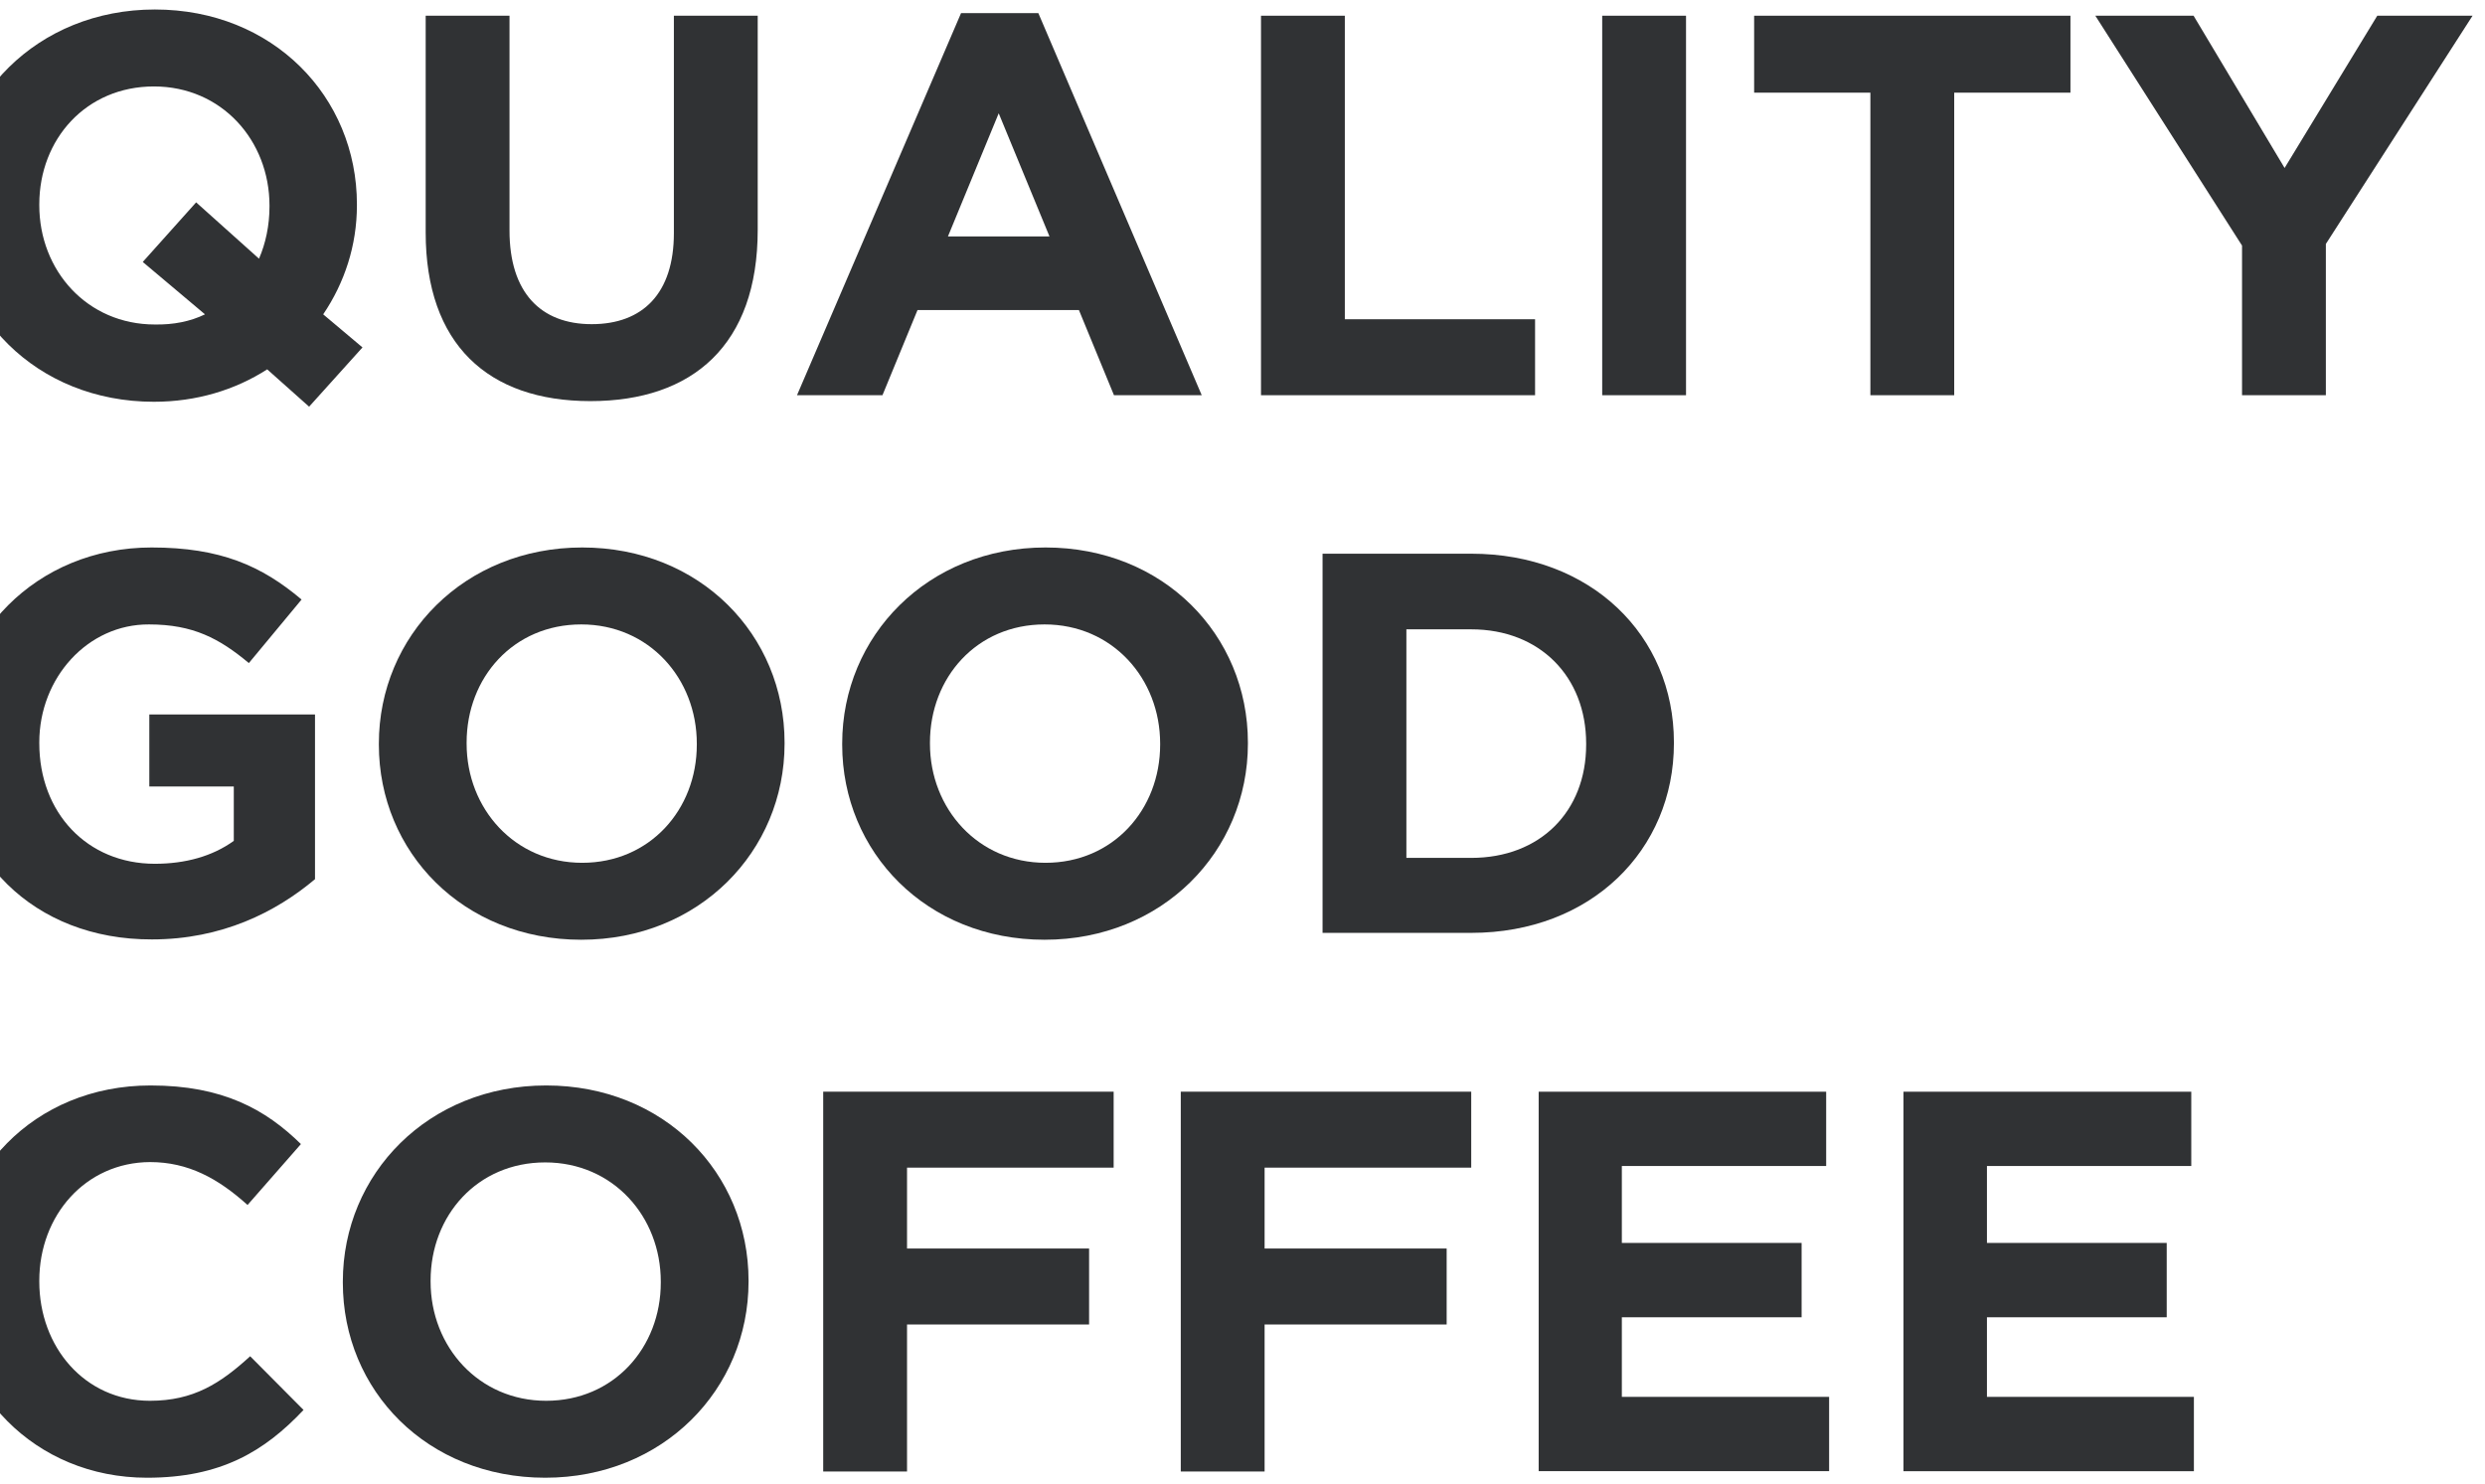 <?xml version="1.0" encoding="utf-8"?>
<!-- Generator: Adobe Illustrator 27.3.1, SVG Export Plug-In . SVG Version: 6.00 Build 0)  -->
<svg version="1.1" xmlns="http://www.w3.org/2000/svg" xmlns:xlink="http://www.w3.org/1999/xlink" x="0px" y="0px"
	 viewBox="0 0 758.9 453.1" style="enable-background:new 0 0 758.9 453.1;" xml:space="preserve">
<style type="text/css">
	.st0{fill:none;stroke:#303234;stroke-width:3;stroke-miterlimit:10;}
	.st1{fill:#303234;}
	.st2{fill:#FFED00;}
	.st3{clip-path:url(#SVGID_00000095309327789777720340000007345940427499063702_);}
	.st4{clip-path:url(#SVGID_00000132057822065638855440000013493837851040998794_);}
	.st5{clip-path:url(#SVGID_00000156585038477864069770000010022168838809867169_);}
</style>
<g id="Layer_1">
	<g>
		<defs>
			<rect id="SVGID_00000173125482905151420960000002351727925402832002_" x="-3.6" y="-87.2" width="808.5" height="679.7"/>
		</defs>
		<clipPath id="SVGID_00000030483804515563059000000012025597069568823451_">
			<use xlink:href="#SVGID_00000173125482905151420960000002351727925402832002_"  style="overflow:visible;"/>
		</clipPath>
		<g style="clip-path:url(#SVGID_00000030483804515563059000000012025597069568823451_);">
			<path class="st1" d="M94.4,124.2l-12.8-11.4c-9.8,6.3-21.6,9.9-34.6,9.9c-36,0-61.8-26.7-61.8-59.6v-0.3
				c0-32.9,26.1-59.9,62.1-59.9S109,29.5,109,62.4v0.3c0,12.3-3.8,23.7-10.3,33.3l12,10.1L94.4,124.2z M62.6,96L43.6,80l16.3-18.2
				L79.1,79c2-4.6,3.2-10.1,3.2-15.9v-0.3c0-19.9-14.6-36.4-35.3-36.4S12,42.5,12,62.4v0.3c0,19.9,14.6,36.4,35.3,36.4
				C52.9,99.2,58.1,98.2,62.6,96z"/>
			<path class="st1" d="M130,71V4.8h25.6v65.6c0,18.9,9.5,28.6,25.1,28.6s25.1-9.4,25.1-27.8V4.8h25.6v65.4
				c0,35.1-19.8,52.3-51.1,52.3S130,105.1,130,71z"/>
			<path class="st1" d="M293.5,4h23.6l49.9,116.7h-26.8l-10.7-26h-49.3l-10.7,26h-26.1L293.5,4z M320.5,72.2L305,34.6l-15.5,37.6
				H320.5z"/>
			<path class="st1" d="M385.1,4.8h25.6v92.7h58.1v23.2h-83.7V4.8z"/>
			<path class="st1" d="M489.3,4.8h25.6v115.9h-25.6V4.8z"/>
			<path class="st1" d="M571.2,28.3h-35.5V4.8h96.6v23.5h-35.5v92.4h-25.6V28.3z"/>
			<path class="st1" d="M684.7,75L639.9,4.8h30l27.8,46.5L726,4.8h29.1l-44.8,69.7v46.2h-25.6V75z"/>
			<path class="st1" d="M-14.8,227.4v-0.3c0-32.9,25.8-59.9,61.1-59.9c21,0,33.6,5.6,45.8,15.9l-16.1,19.4c-9-7.5-17-11.8-30.5-11.8
				C26.8,190.6,12,207,12,226.7v0.3c0,21.2,14.6,36.8,35.3,36.8c9.3,0,17.6-2.3,24.1-7v-16.6H45.6v-22h50.6v50.3
				c-12,10.1-28.5,18.4-49.8,18.4C10.2,287-14.8,261.7-14.8,227.4z"/>
			<path class="st1" d="M115.7,227.4v-0.3c0-32.9,26.1-59.9,62.1-59.9c36,0,61.8,26.7,61.8,59.6v0.3c0,32.9-26.1,59.9-62.1,59.9
				C141.5,287,115.7,260.3,115.7,227.4z M212.8,227.4v-0.3c0-19.9-14.6-36.4-35.3-36.4s-35,16.2-35,36.1v0.3
				c0,19.9,14.7,36.4,35.3,36.4S212.8,247.3,212.8,227.4z"/>
			<path class="st1" d="M257.2,227.4v-0.3c0-32.9,26.1-59.9,62.1-59.9c36,0,61.8,26.7,61.8,59.6v0.3c0,32.9-26.1,59.9-62.1,59.9
				C283,287,257.2,260.3,257.2,227.4z M354.3,227.4v-0.3c0-19.9-14.6-36.4-35.3-36.4s-35,16.2-35,36.1v0.3
				c0,19.9,14.7,36.4,35.3,36.4S354.3,247.3,354.3,227.4z"/>
			<path class="st1" d="M403.9,169.1h45.4c36.6,0,61.9,25,61.9,57.6v0.3c0,32.6-25.3,57.9-61.9,57.9h-45.4V169.1z M429.5,192.1V262
				h19.8c21,0,35.1-14.1,35.1-34.6v-0.3c0-20.5-14.2-34.9-35.1-34.9H429.5z"/>
			<path class="st1" d="M-14.8,391.7v-0.3c0-32.9,25-59.9,60.8-59.9c22,0,35.1,7.3,45.9,17.9L75.6,368c-9-8.1-18.1-13.1-29.8-13.1
				C26.1,355,12,371.2,12,391.1v0.3c0,19.9,13.8,36.4,33.8,36.4c13.3,0,21.5-5.3,30.6-13.6l16.3,16.4c-12,12.7-25.3,20.7-47.8,20.7
				C10.7,451.3-14.8,425-14.8,391.7z"/>
			<path class="st1" d="M104.7,391.7v-0.3c0-32.9,26.1-59.9,62.1-59.9c36,0,61.8,26.7,61.8,59.6v0.3c0,32.9-26.1,59.9-62.1,59.9
				C130.5,451.3,104.7,424.7,104.7,391.7z M201.8,391.7v-0.3c0-19.9-14.6-36.4-35.3-36.4s-35,16.2-35,36.1v0.3
				c0,19.9,14.7,36.4,35.3,36.4S201.8,411.6,201.8,391.7z"/>
			<path class="st1" d="M251.4,333.4h88.7v23.2H277v24.7h55.6v23.2H277v44.9h-25.6V333.4z"/>
			<path class="st1" d="M360.6,333.4h88.7v23.2h-63.1v24.7h55.6v23.2h-55.6v44.9h-25.6V333.4z"/>
			<path class="st1" d="M469.8,333.4h87.9v22.7h-62.4v23.5h54.9v22.7h-54.9v24.3h63.3v22.7h-88.7V333.4z"/>
			<path class="st1" d="M581.3,333.4h87.9v22.7h-62.4v23.5h54.9v22.7h-54.9v24.3H670v22.7h-88.7V333.4z"/>
		</g>
	</g>
</g>
<g id="Layer_2">
</g>
</svg>
